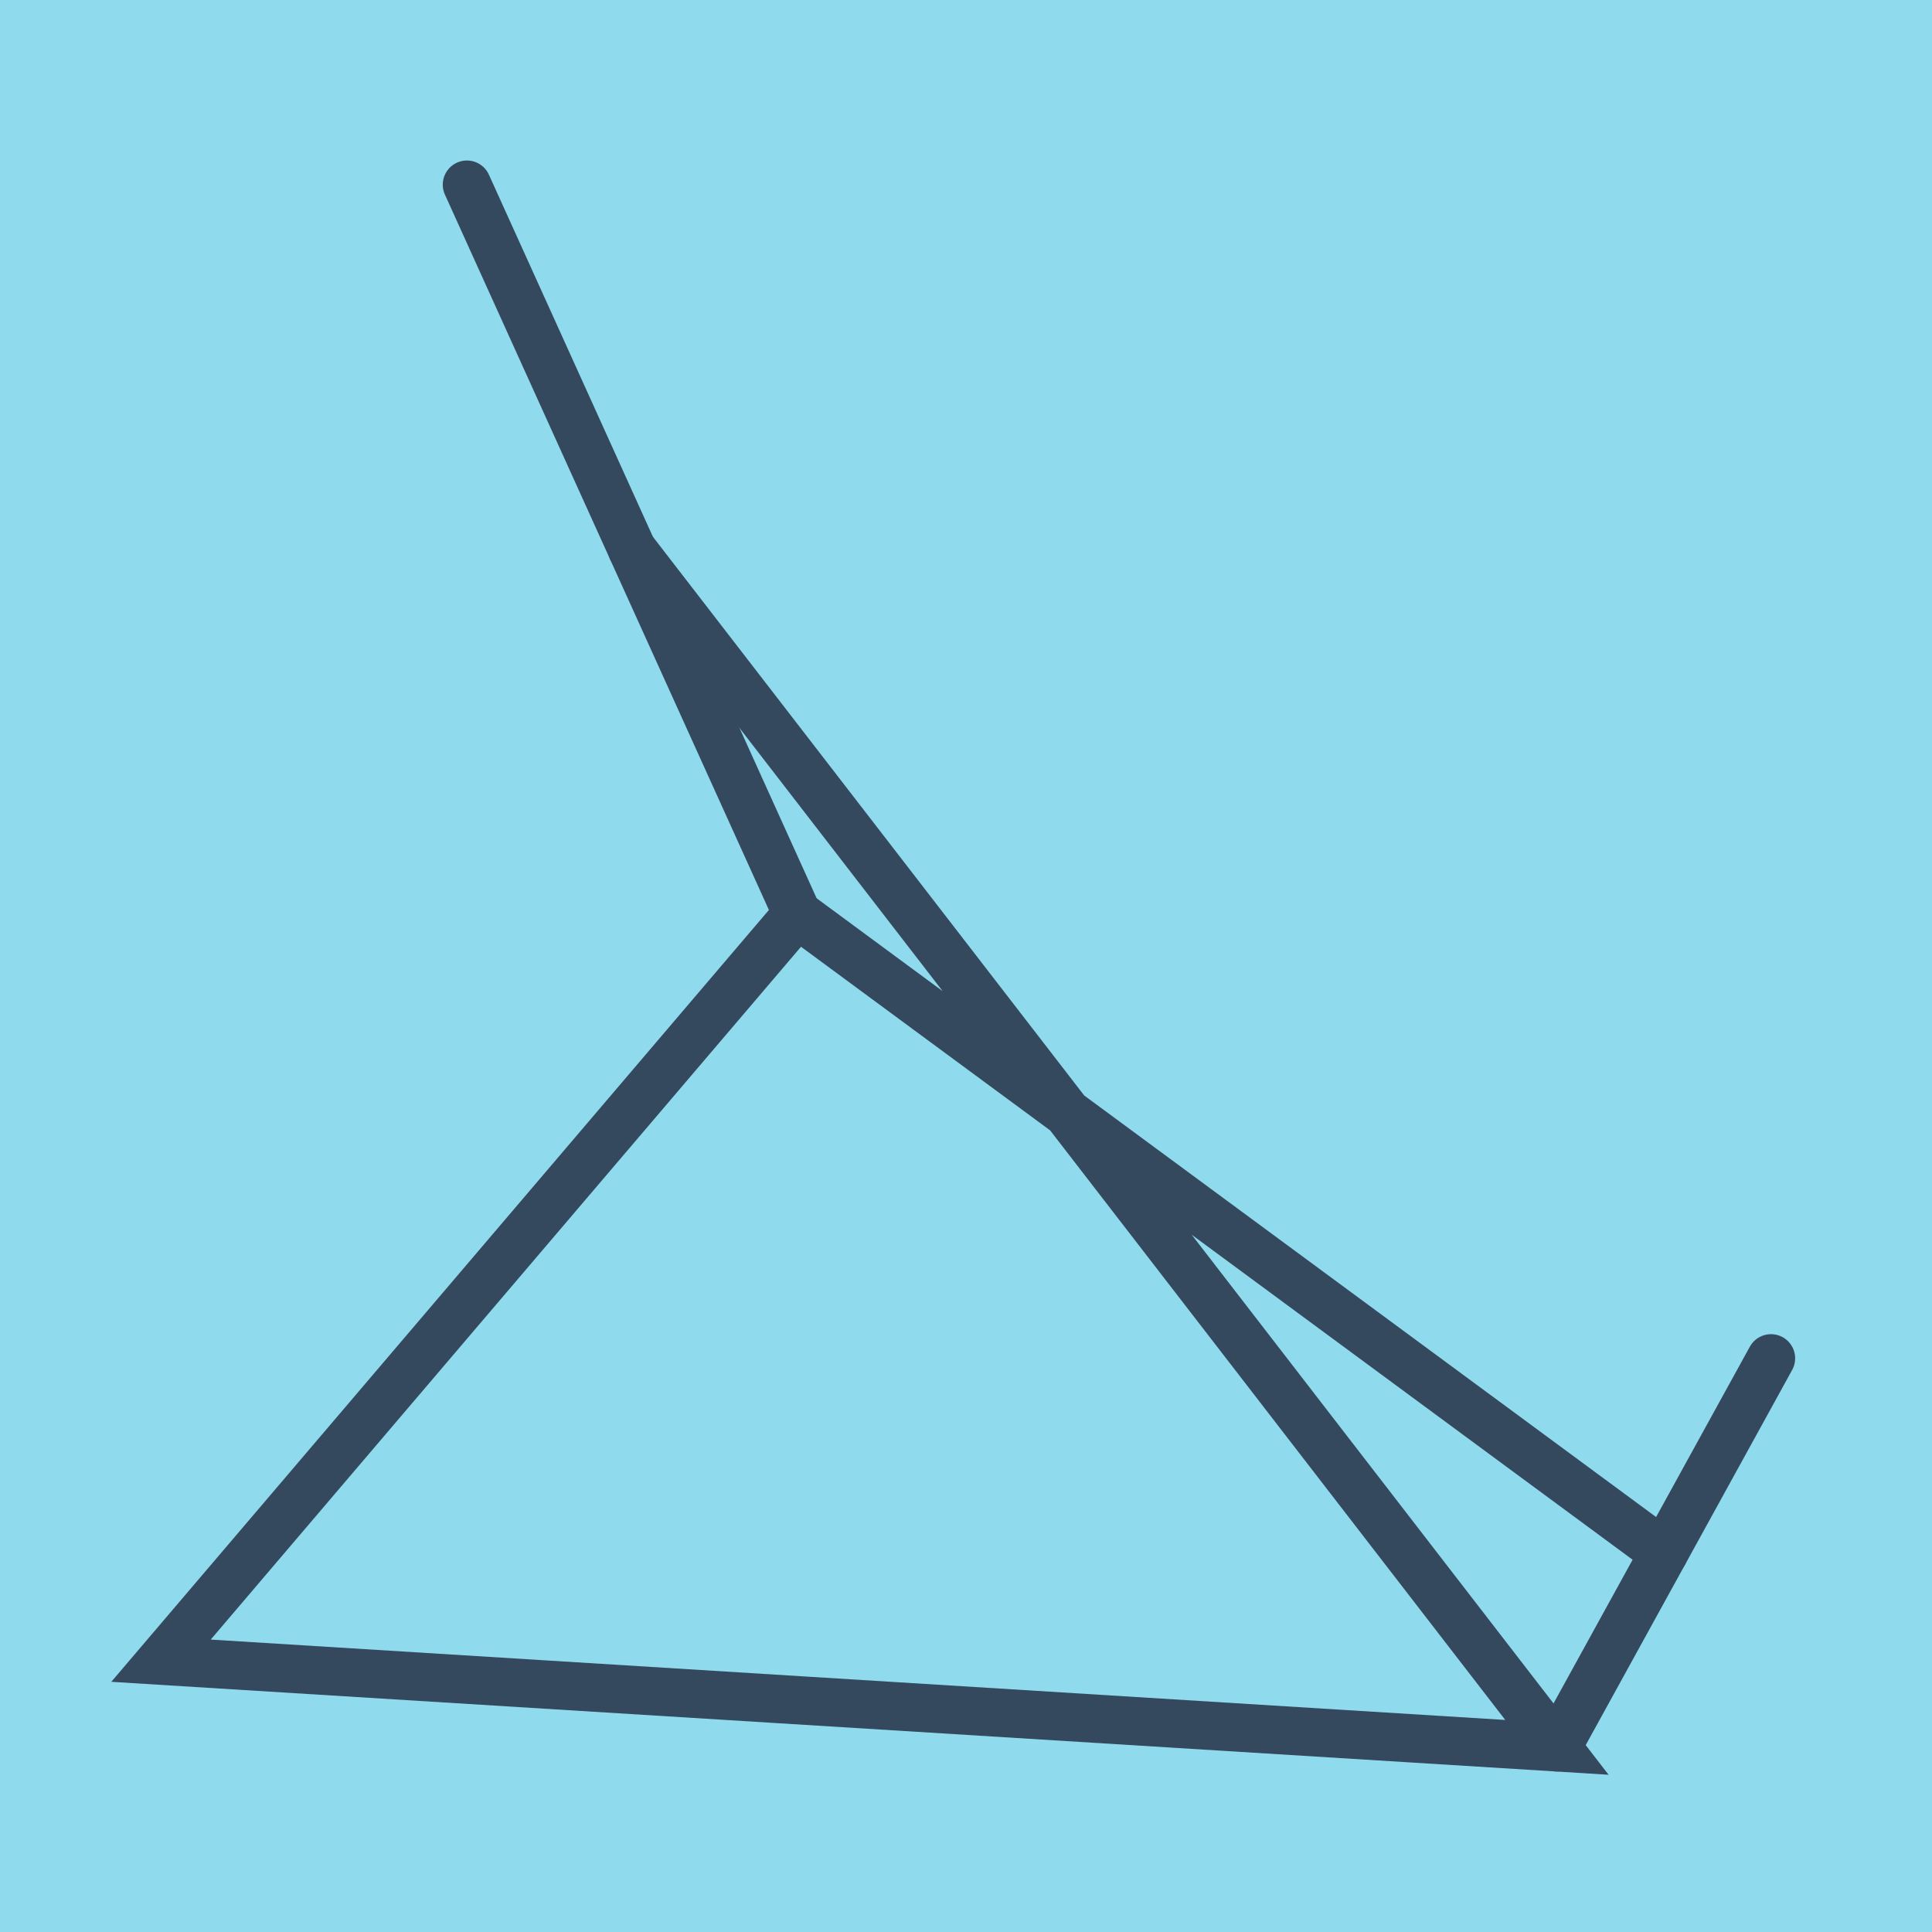 <?xml version="1.0" encoding="utf-8"?>
<!DOCTYPE svg PUBLIC "-//W3C//DTD SVG 1.1//EN" "http://www.w3.org/Graphics/SVG/1.1/DTD/svg11.dtd">
<svg xmlns="http://www.w3.org/2000/svg" xmlns:xlink="http://www.w3.org/1999/xlink" viewBox="-10 -10 120 120" preserveAspectRatio="xMidYMid meet">
	<path style="fill:#90daee" d="M-10-10h120v120H-10z"/>
			<polyline stroke-linecap="round" points="100,74.368 86.703,98.531 " style="fill:none;stroke:#34495e;stroke-width: 3px"/>
			<polyline stroke-linecap="round" points="39.517,46.768 19.001,1.469 " style="fill:none;stroke:#34495e;stroke-width: 3px"/>
			<polyline stroke-linecap="round" points="93.352,86.449 39.517,46.768 0,93.149 86.703,98.531 29.259,24.119 " style="fill:none;stroke:#34495e;stroke-width: 3px"/>
	</svg>
